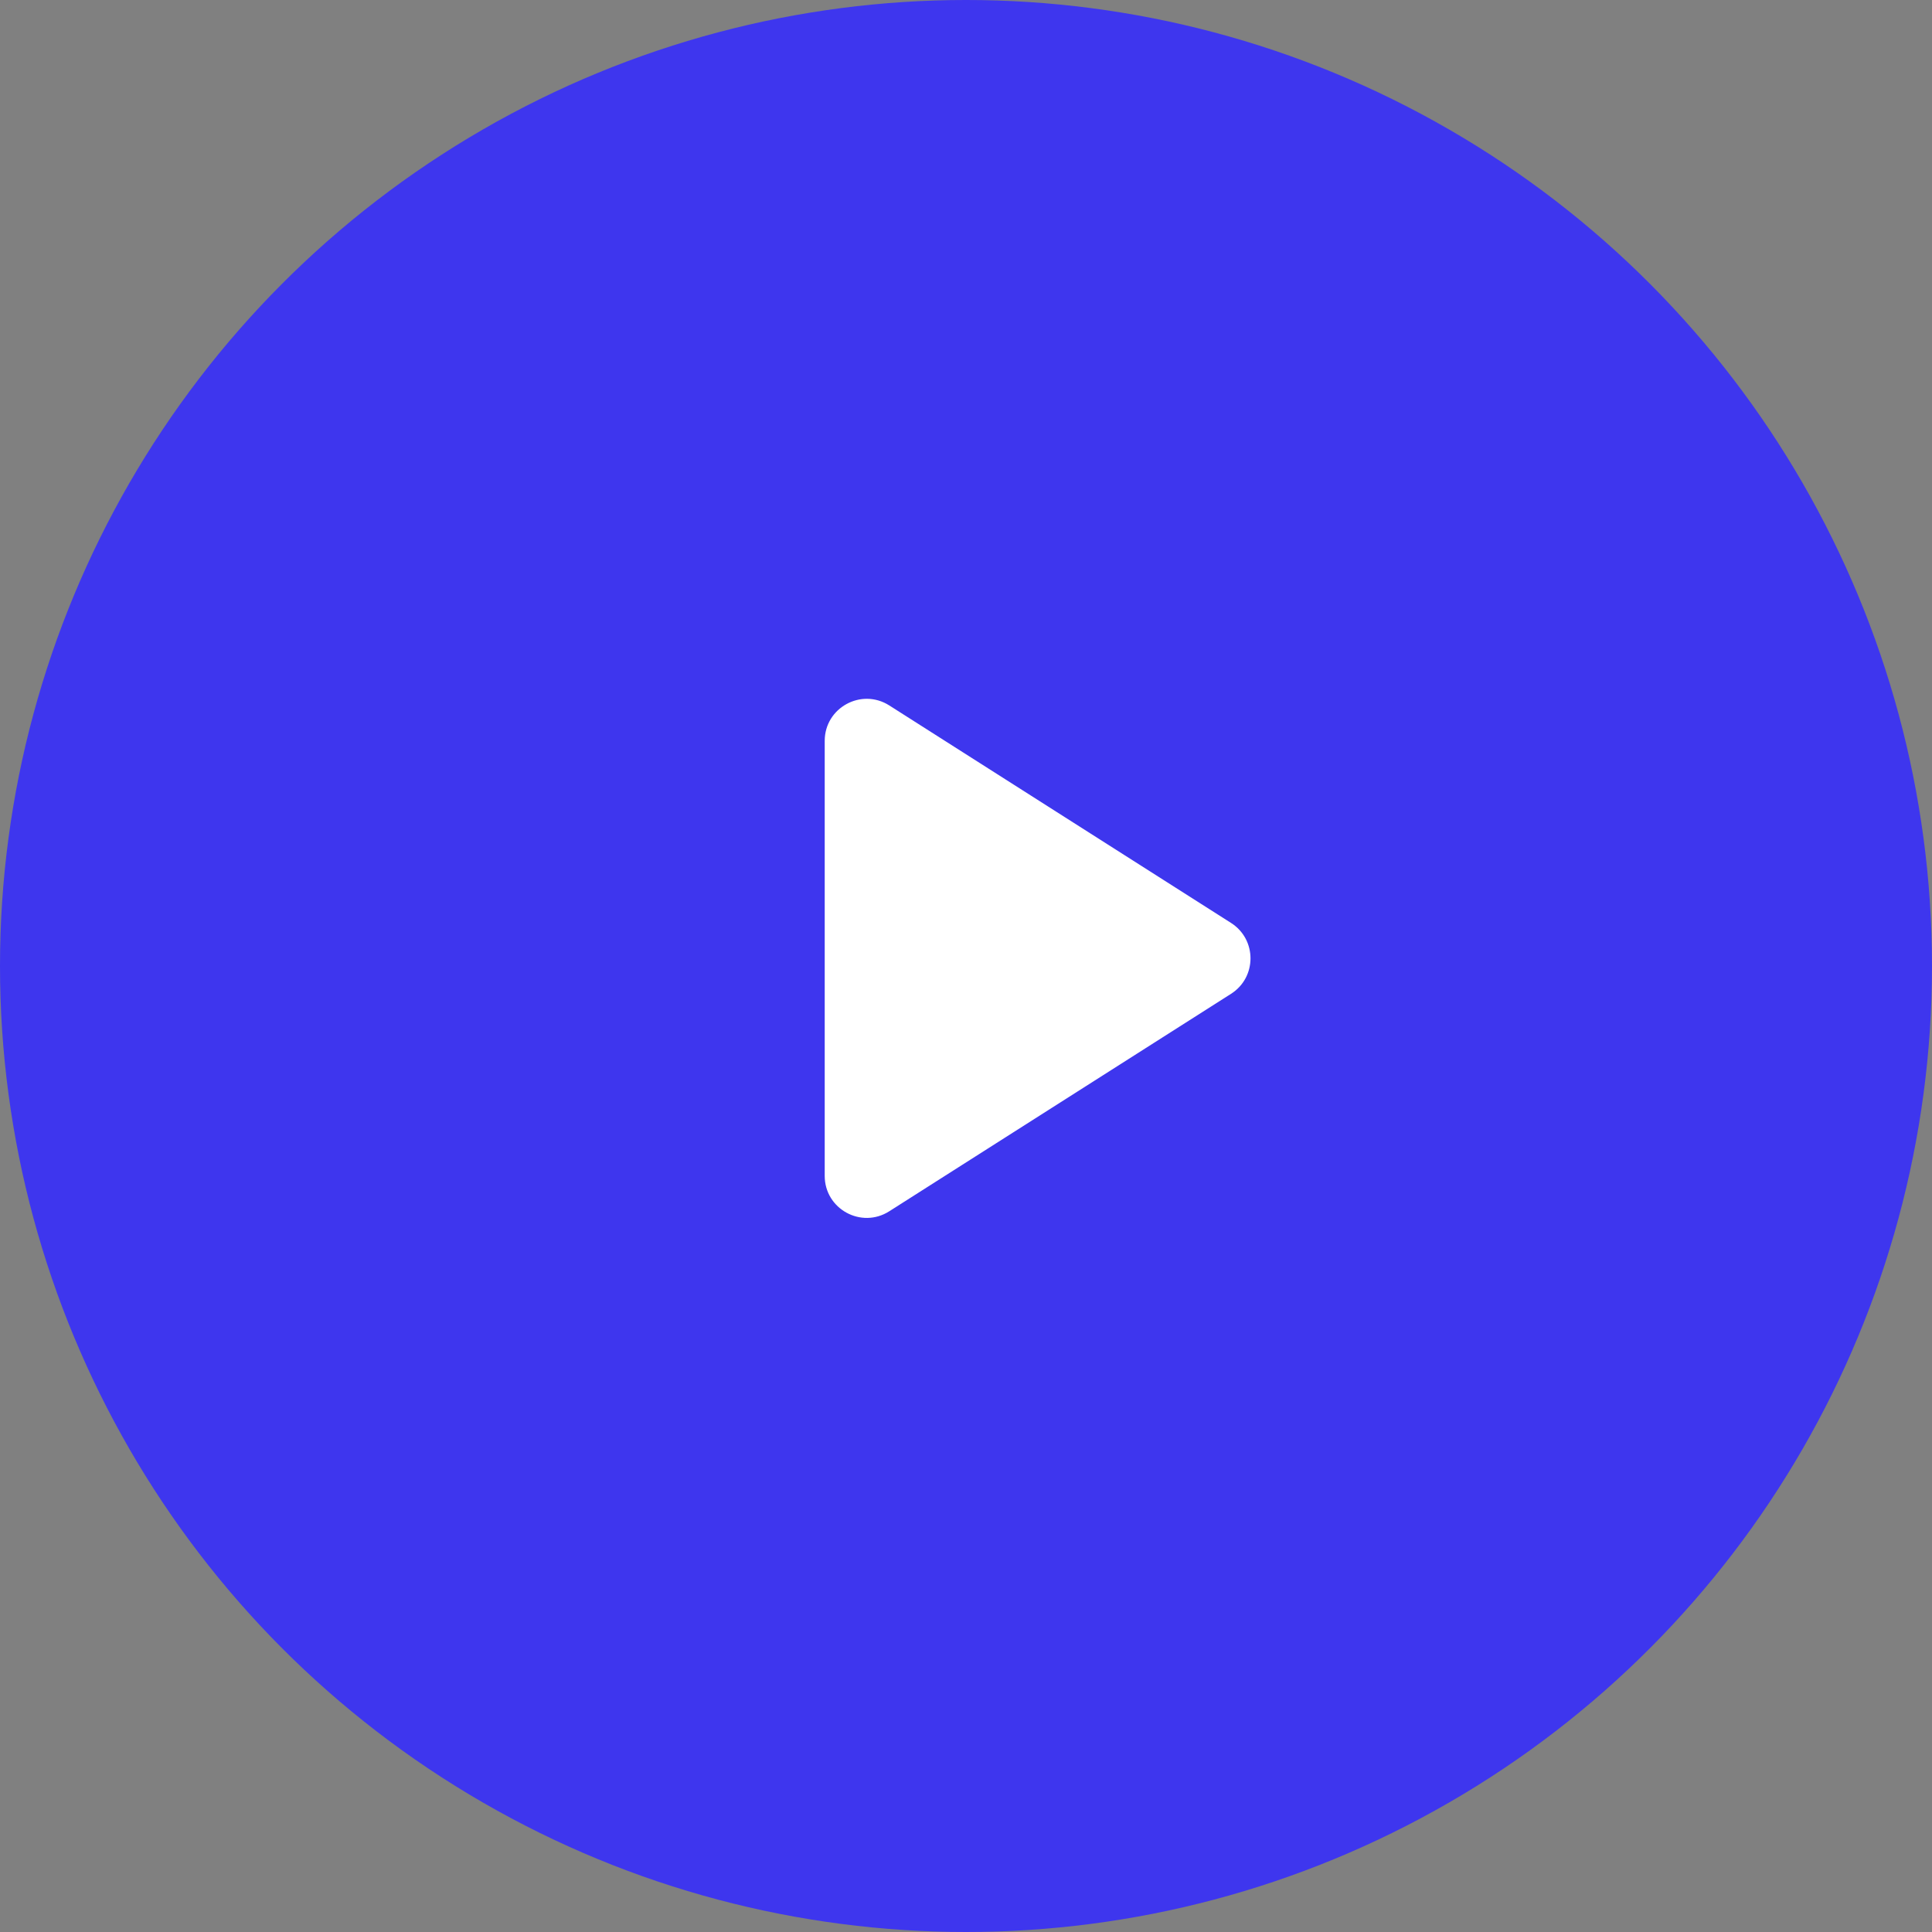 <svg width="46" height="46" viewBox="0 0 46 46" fill="none" xmlns="http://www.w3.org/2000/svg">
<rect x="0" y="0" width="46" height="46" fill="#808080" stroke="none"/>
<circle cx="23" cy="23" r="23" fill="#3E36EE"/>
<path d="M21.173 28.84C20.507 29.264 19.636 28.786 19.636 27.997V17.64C19.636 16.851 20.507 16.373 21.173 16.796L29.311 21.975C29.928 22.368 29.928 23.269 29.311 23.662L21.173 28.84Z" fill="white"/>
</svg>

